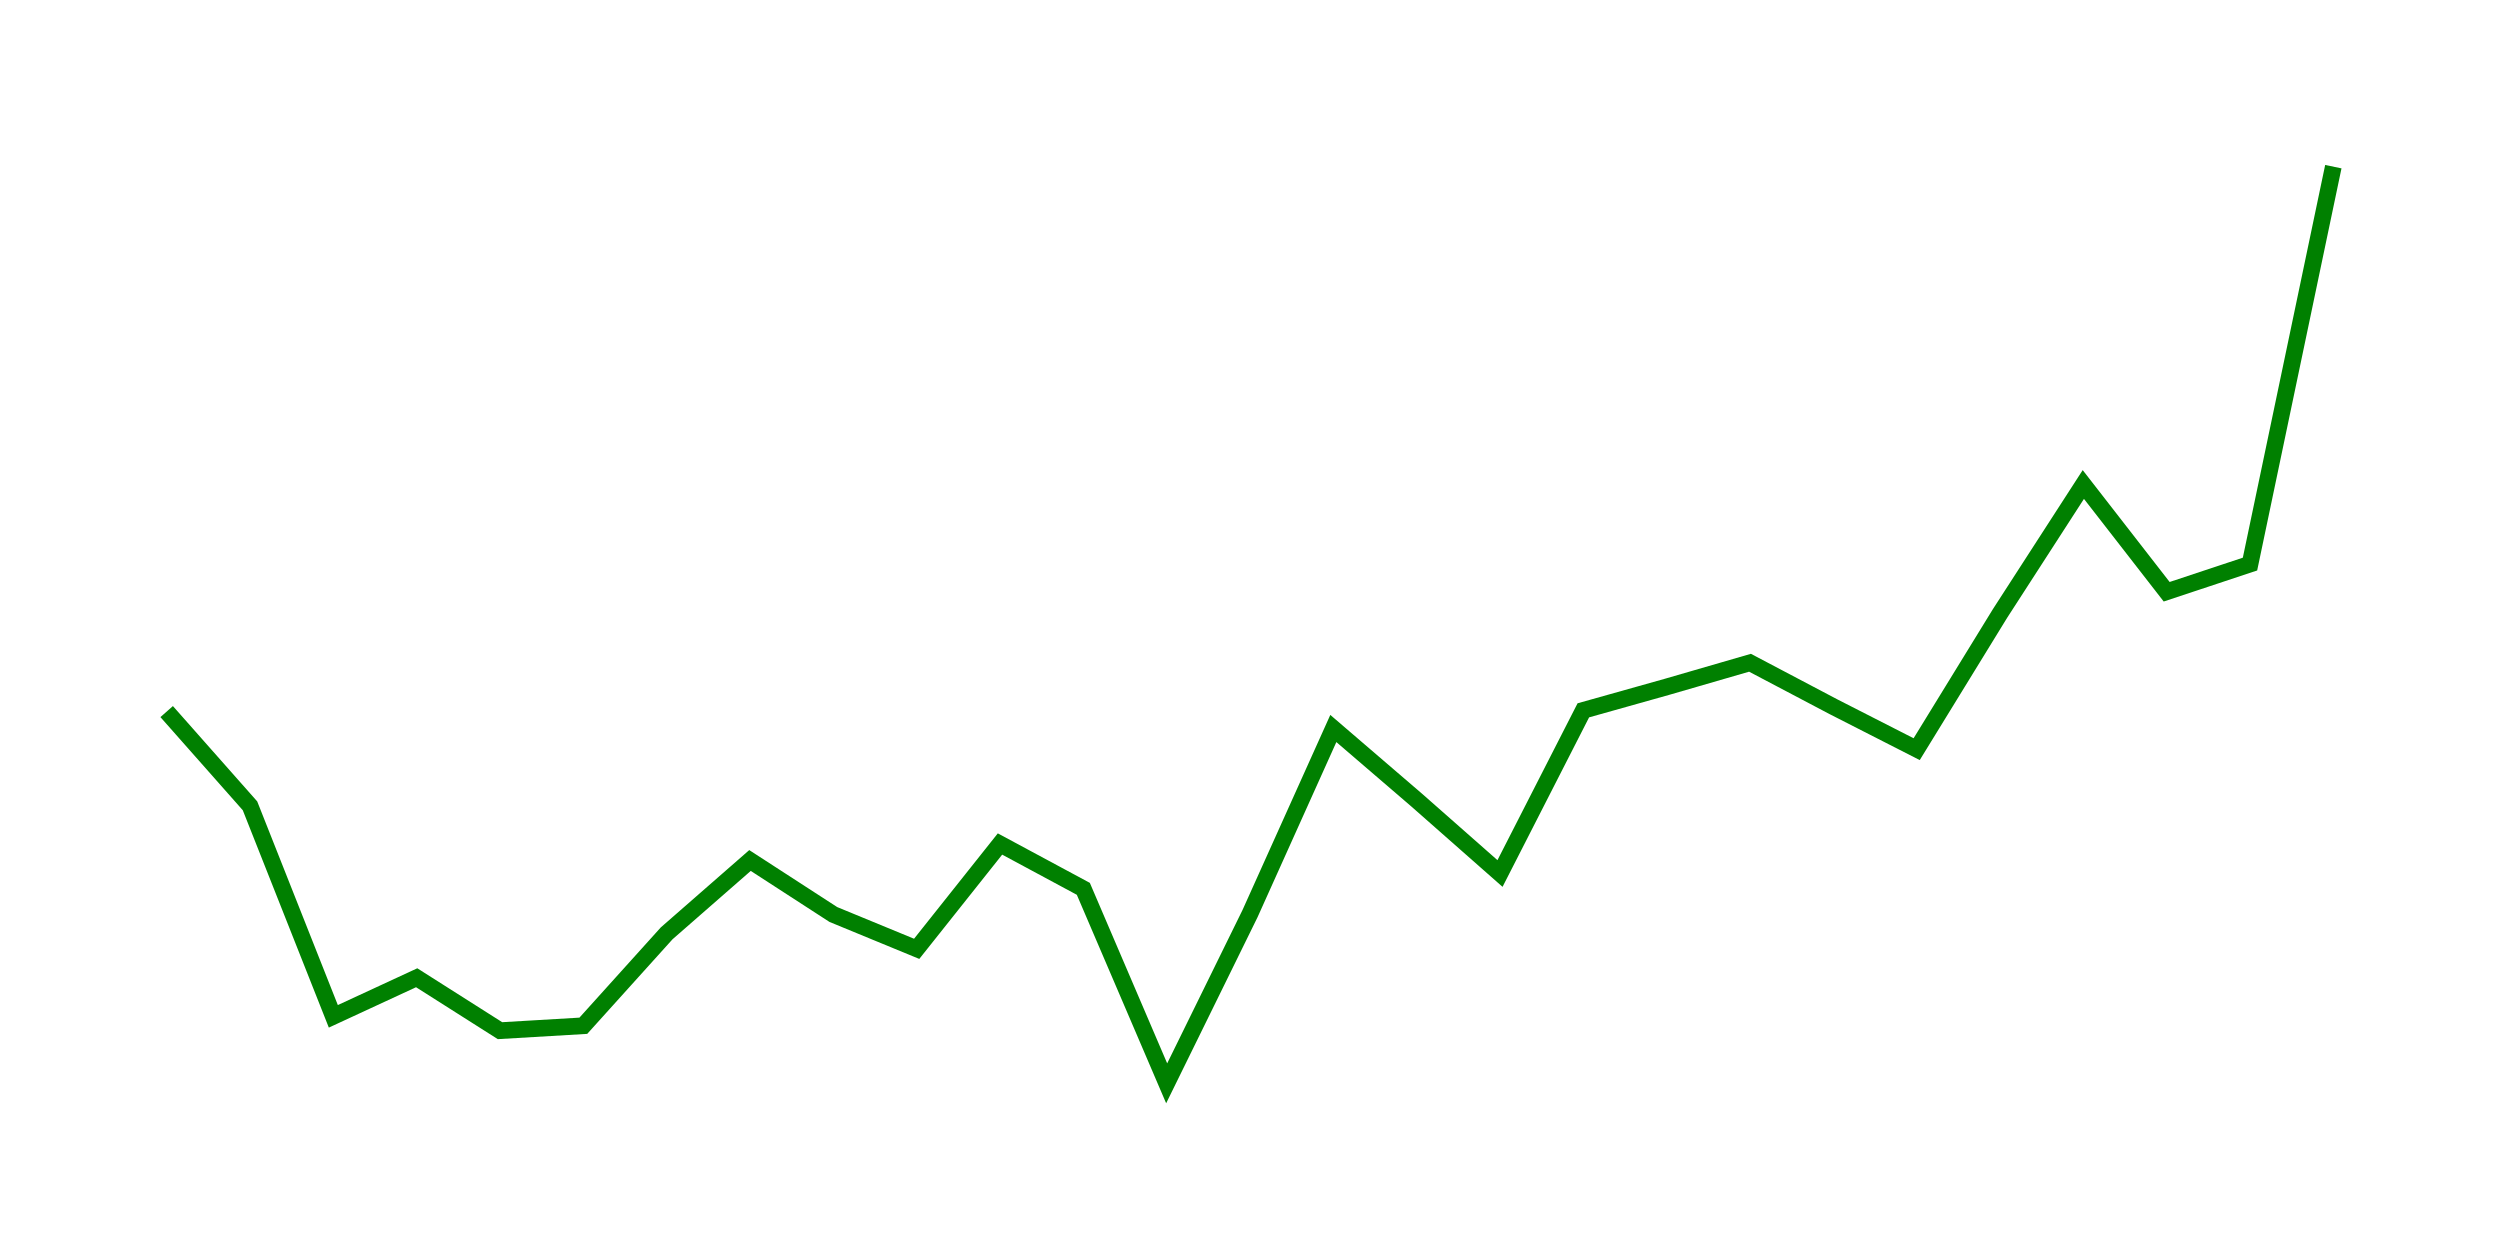 <svg width="300.0" height="150.0" xmlns="http://www.w3.org/2000/svg">
<polyline fill="none" stroke="green" stroke-width="2" points="20.00,85.39 30.00,96.70 40.00,121.96 50.00,117.33 60.00,123.68 70.00,123.09 80.00,112.00 90.00,103.26 100.00,109.74 110.00,113.86 120.00,101.28 130.00,106.66 140.00,130.00 150.00,109.64 160.00,87.42 170.00,96.01 180.00,104.82 190.00,85.24 200.00,82.43 210.00,79.53 220.00,84.80 230.00,89.90 240.00,73.62 250.00,58.14 260.00,71.01 270.00,67.69 280.00,20.00 " />
</svg>